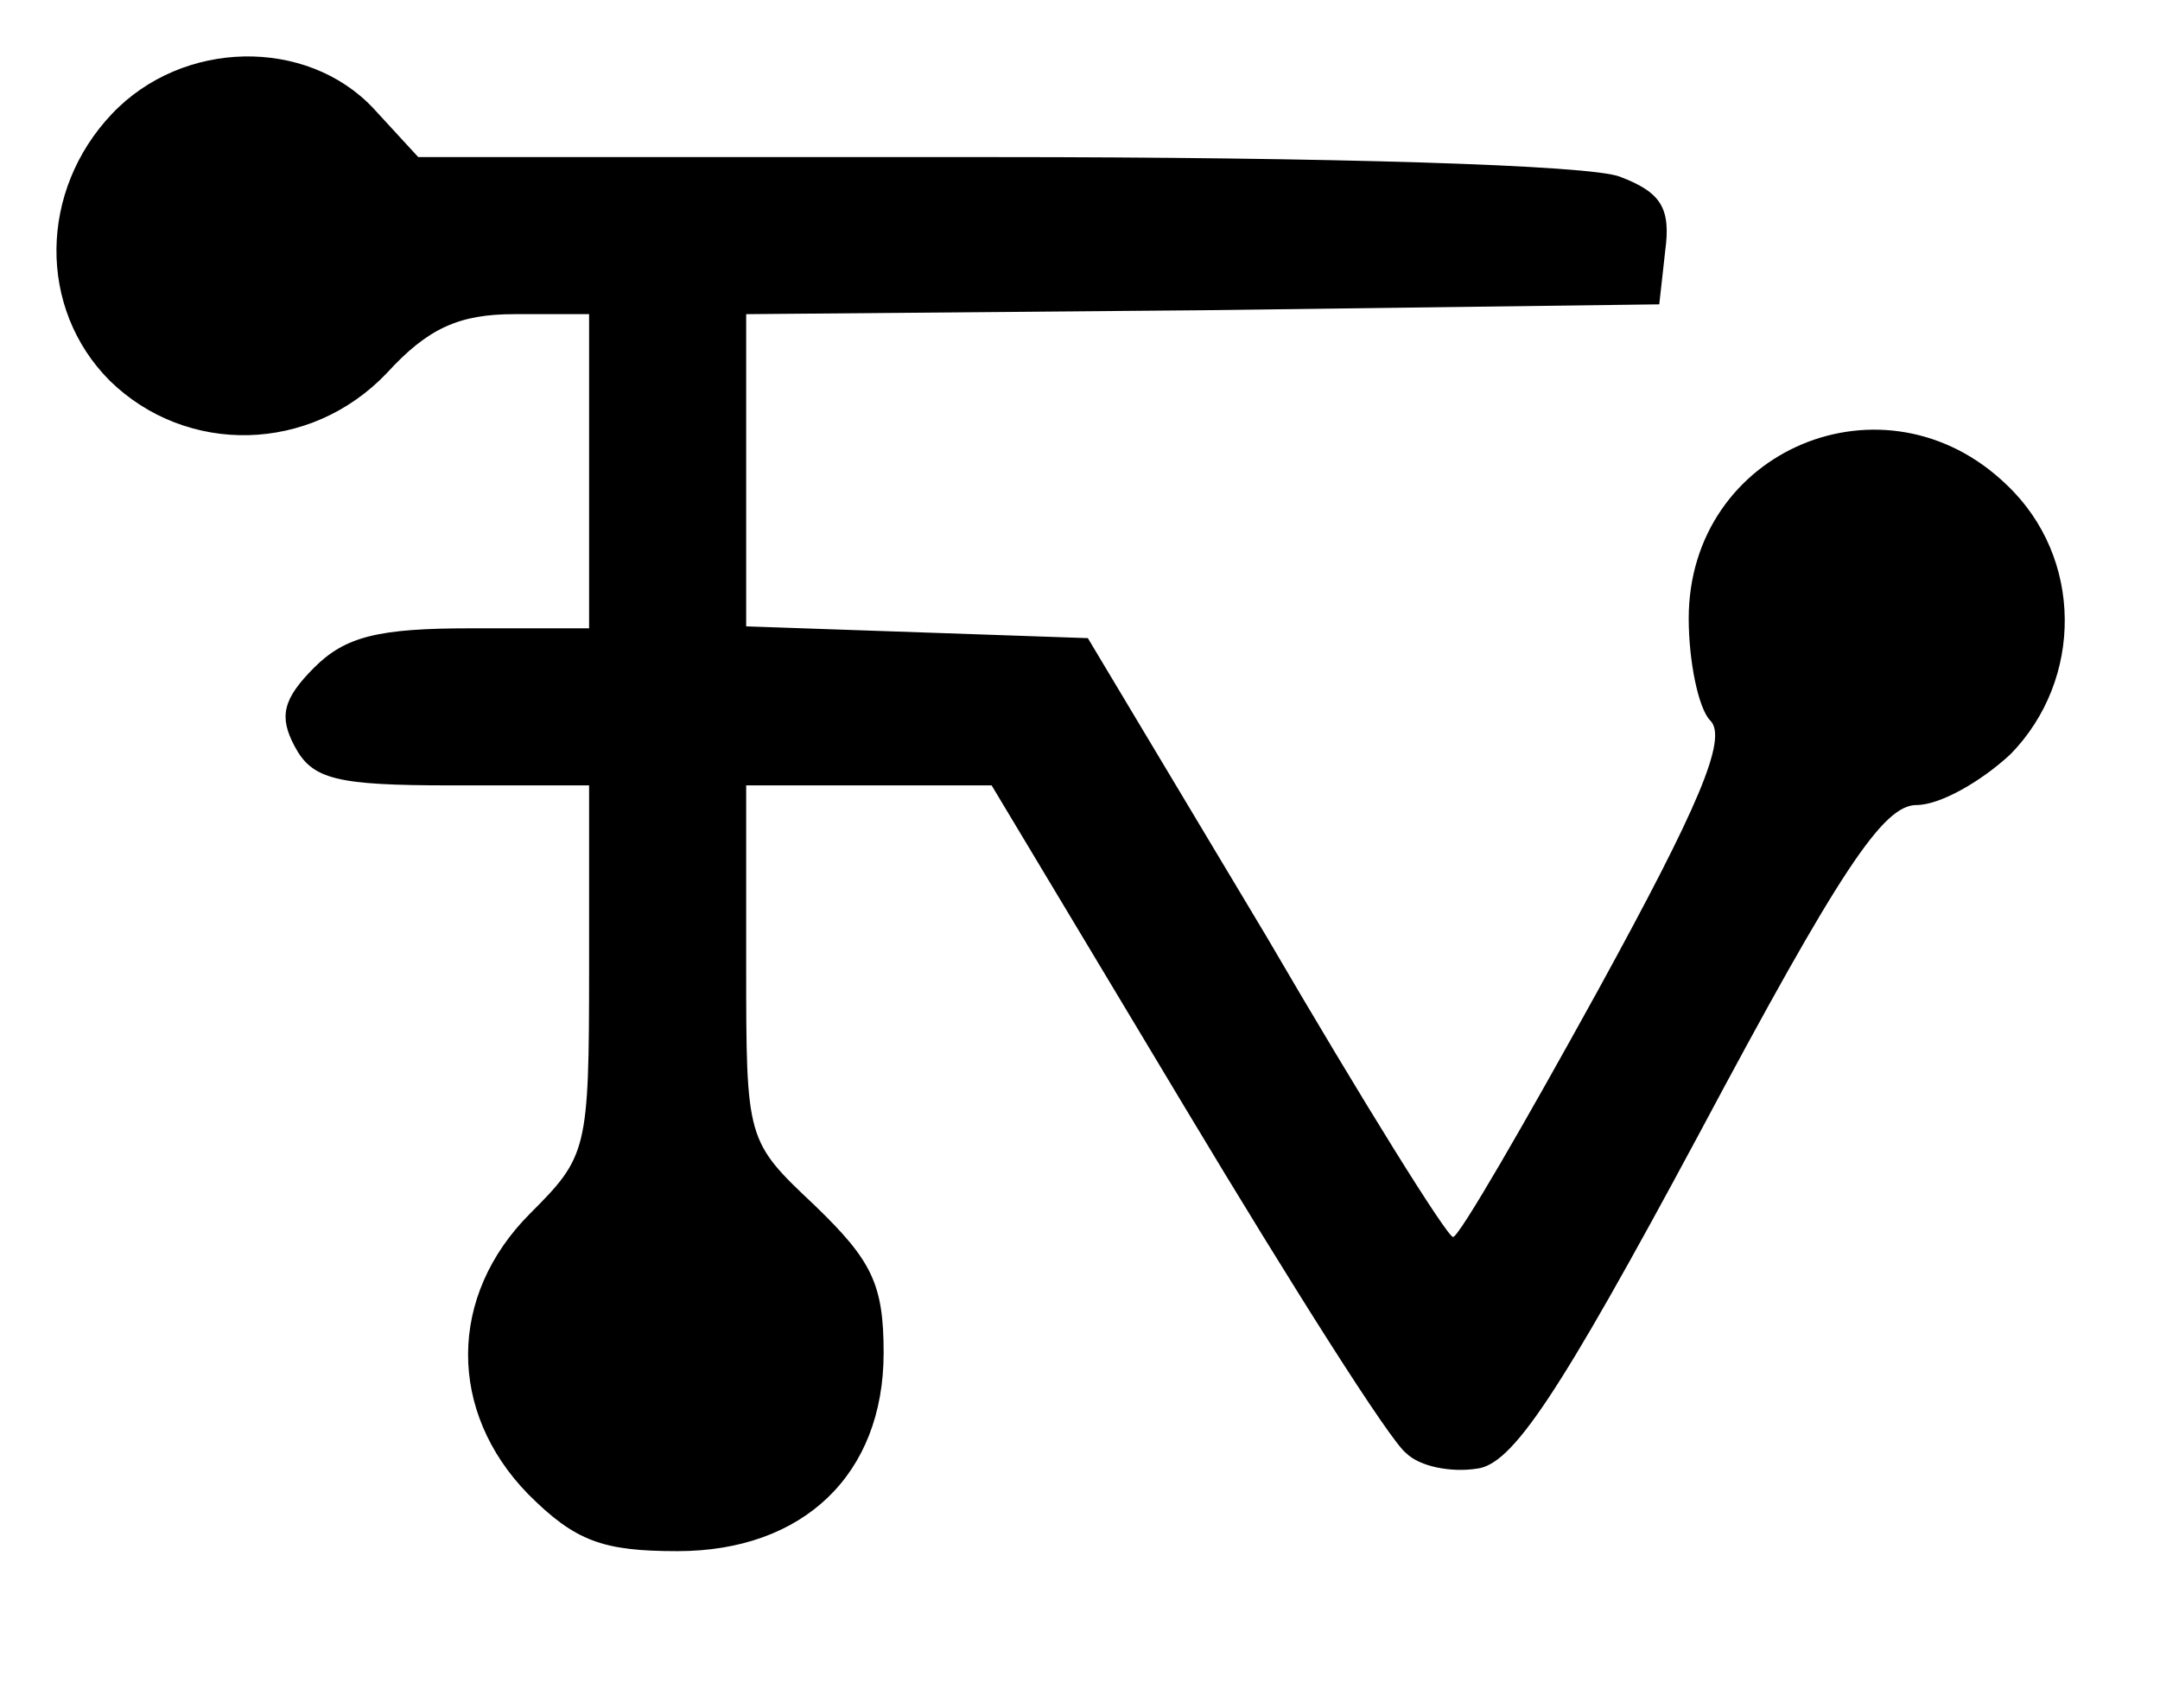 <?xml version="1.0" standalone="no"?>
<!DOCTYPE svg PUBLIC "-//W3C//DTD SVG 20010904//EN"
 "http://www.w3.org/TR/2001/REC-SVG-20010904/DTD/svg10.dtd">
<svg version="1.0" xmlns="http://www.w3.org/2000/svg"
 width="110pt" height="87pt" viewBox="0 0 110 87"
 preserveAspectRatio="xMidYMid meet">

<g transform="translate(0,87) scale(0.1,-0.1)"
fill="#000" stroke="none">
<path d="M57 812 c-37 -39 -38 -99 -1 -136 39 -38 102 -37 141 4 21 23 37 30
65 30 l38 0 0 -80 0 -80 -60 0 c-47 0 -64 -4 -80 -20 -16 -16 -18 -25 -10 -40
9 -17 21 -20 80 -20 l70 0 0 -94 c0 -92 -1 -95 -30 -124 -42 -42 -42 -101 -1
-143 24 -24 38 -29 76 -29 64 0 105 39 105 101 0 35 -6 47 -35 75 -35 33 -35
33 -35 123 l0 91 63 0 62 0 99 -165 c54 -90 104 -169 112 -175 7 -7 23 -10 36
-8 18 2 41 36 113 170 72 135 94 168 111 168 12 0 33 12 48 26 37 38 37 100
-2 137 -62 60 -162 18 -162 -68 0 -22 5 -46 11 -52 9 -9 -6 -44 -57 -137 -38
-69 -71 -126 -74 -126 -3 0 -46 69 -95 153 l-91 152 -87 3 -87 3 0 79 0 80
233 2 232 3 3 27 c3 22 -2 30 -23 38 -15 6 -148 10 -319 10 l-293 0 -23 25
c-34 36 -97 35 -133 -3z"/>
</g>
</svg>
